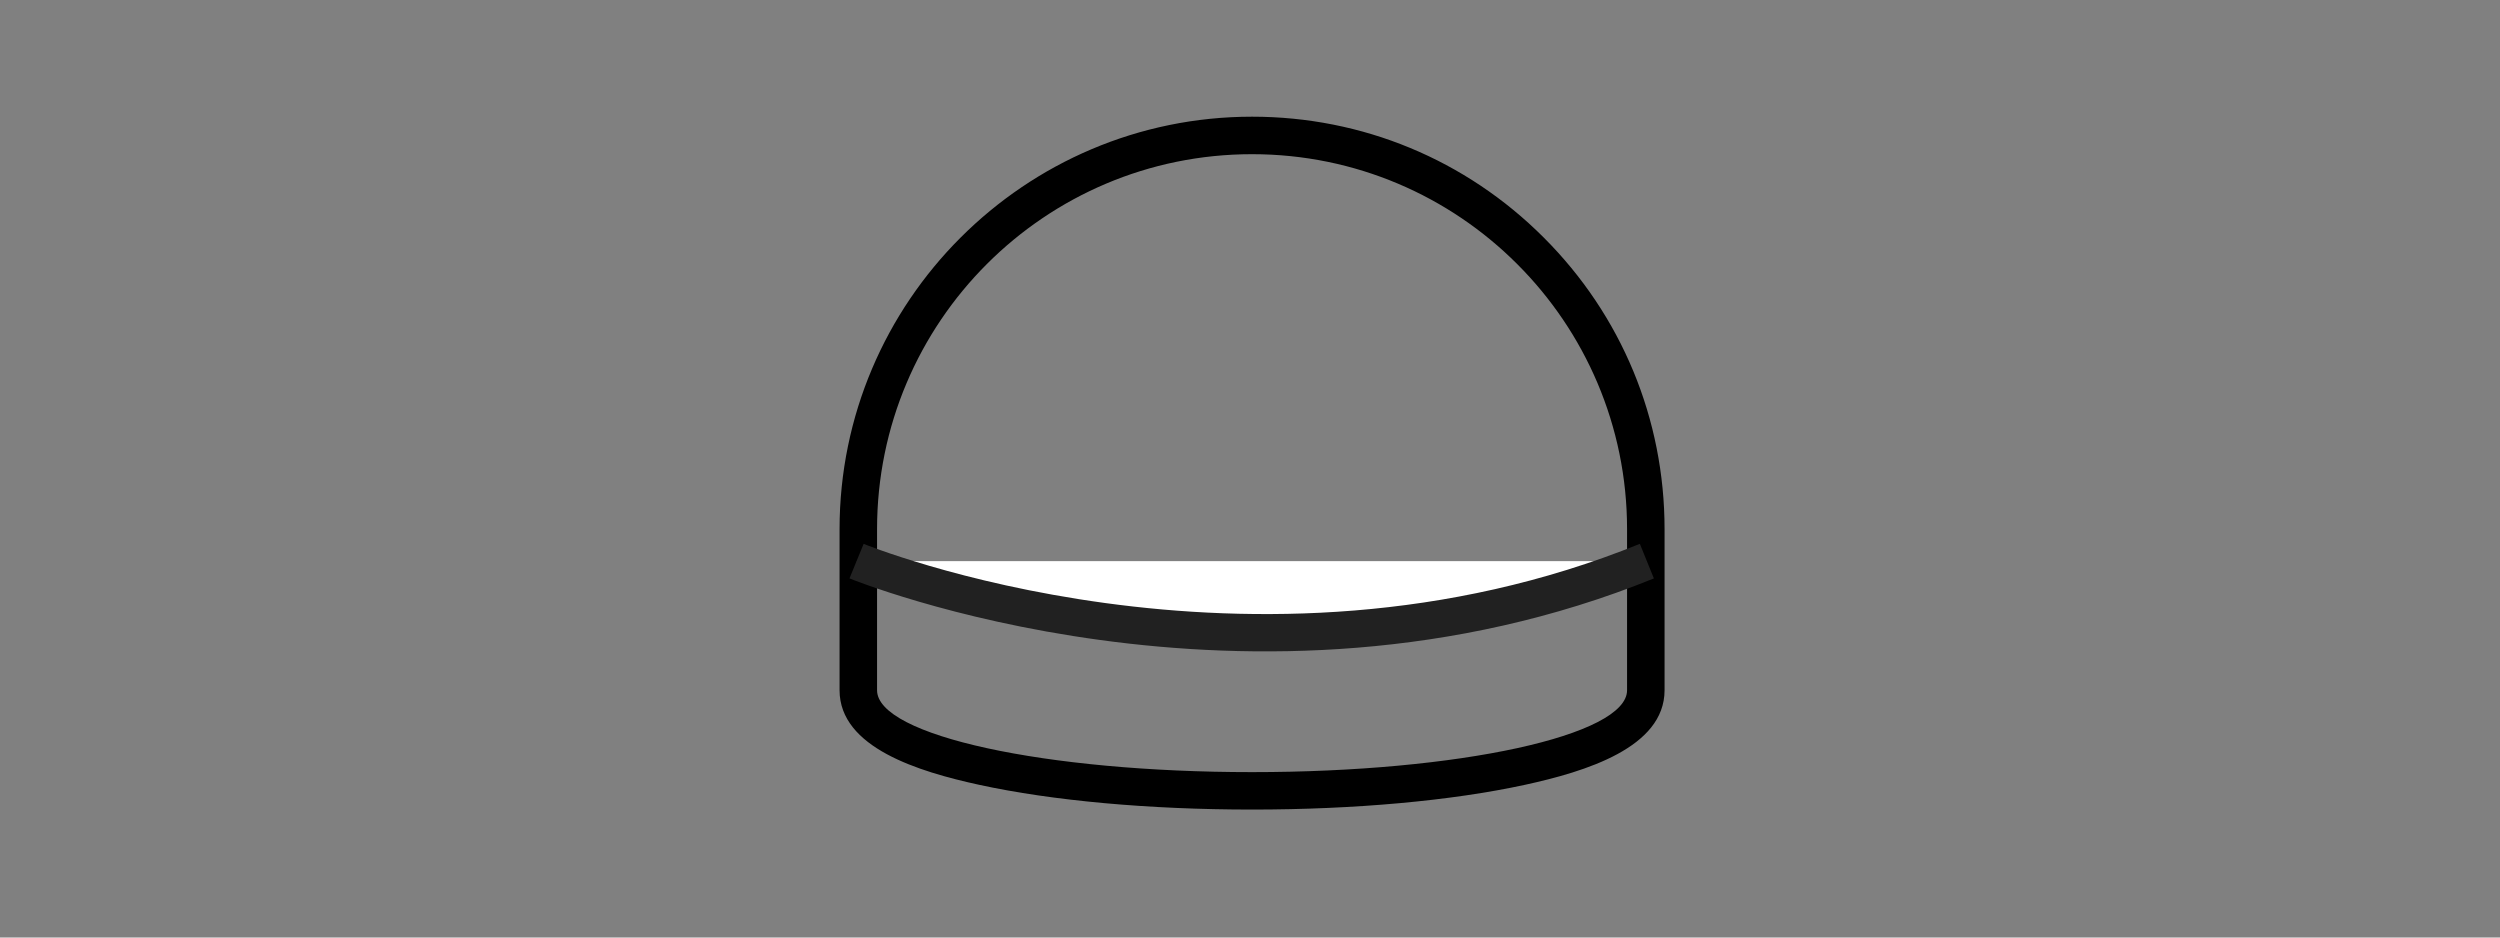 <?xml version="1.0" encoding="UTF-8"?> <svg xmlns="http://www.w3.org/2000/svg" id="uuid-774448e9-4308-48a6-aadd-6d97428003dd" viewBox="0 0 400 150"><rect x="0" y="0" width="400" height="150" fill="#808080" stroke="none"/><defs><style>.uuid-46bfc623-ab0a-42bb-b607-d5cedb02ef89{fill:none;}.uuid-59e0400e-dbe5-457a-b038-59a57c2de719{fill:#fff;stroke:#212121;stroke-miterlimit:10;stroke-width:5.97px;}</style></defs><path d="M200.33,24.67c16.56,0,31.57,6.72,42.42,17.58,10.86,10.85,17.58,25.86,17.58,42.42v25.77c0,7.23-26.86,13.1-60,13.1s-60-5.86-60-13.1v-25.77c0-33.14,26.86-60,60-60m0-6c-36.39,0-66,29.61-66,66v25.77c0,9.19,12.72,13.03,22.29,15.12,11.74,2.56,27.26,3.97,43.71,3.97s31.96-1.41,43.71-3.97c9.57-2.09,22.29-5.93,22.29-15.12v-25.77c0-17.63-6.87-34.21-19.34-46.67-12.46-12.47-29.03-19.33-46.66-19.33h0Z"></path><rect class="uuid-46bfc623-ab0a-42bb-b607-d5cedb02ef89" x="118.33" y=".1" width="164" height="148"></rect><path class="uuid-59e0400e-dbe5-457a-b038-59a57c2de719" d="M137.05,89.78s62.94,25.78,126.45,0"></path></svg> 